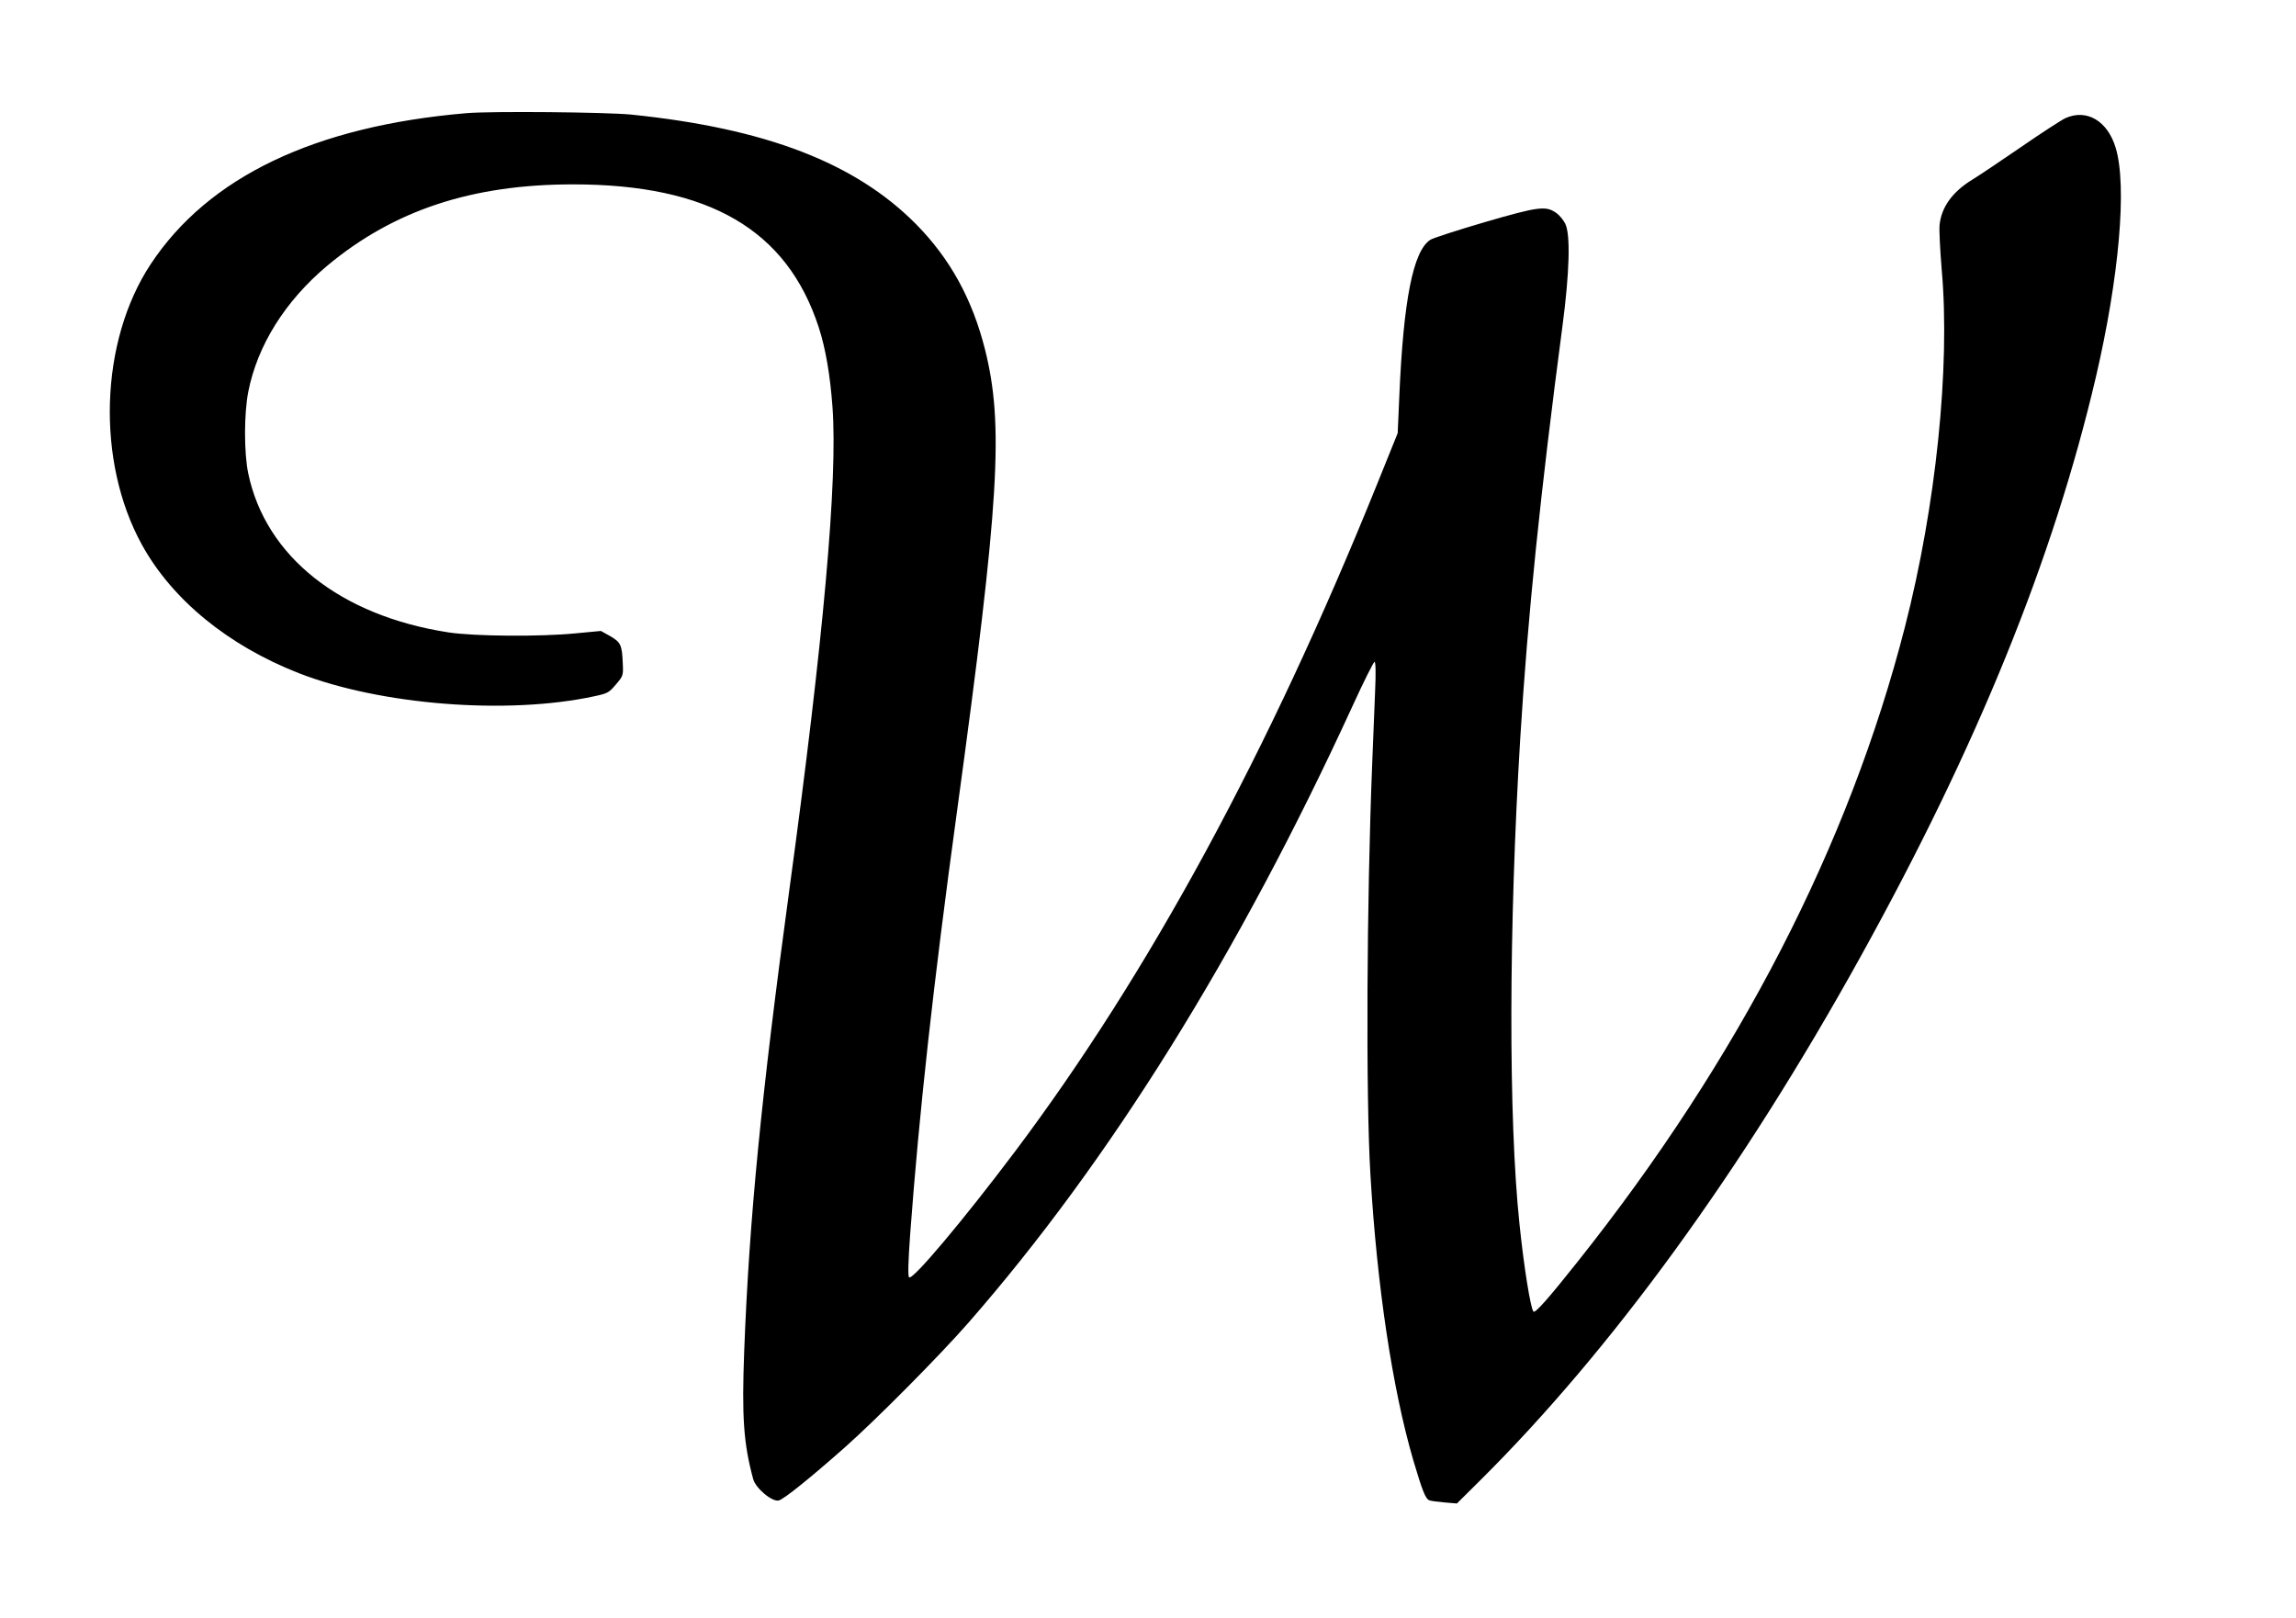 <?xml version="1.0" standalone="no"?>
<!DOCTYPE svg PUBLIC "-//W3C//DTD SVG 20010904//EN"
 "http://www.w3.org/TR/2001/REC-SVG-20010904/DTD/svg10.dtd">
<svg version="1.0" xmlns="http://www.w3.org/2000/svg"
 width="1280pt" height="902pt" viewBox="0 0 1280 902"
 preserveAspectRatio="xMidYMid meet">
<g transform="translate(0,902) scale(0.1,-0.1)"
fill="#000000" stroke="none">
<path d="M2600 8389 c-846 -72 -1439 -356 -1760 -842 -284 -430 -305 -1099
-49 -1564 169 -307 481 -562 874 -716 456 -178 1164 -234 1649 -129 74 16 81
20 120 66 40 47 41 50 38 115 -4 104 -11 120 -70 154 l-52 29 -138 -13 c-199
-20 -568 -17 -712 5 -603 93 -1019 423 -1116 886 -24 114 -24 332 0 455 51
260 206 507 441 704 371 309 806 453 1370 453 758 0 1192 -253 1369 -796 38
-116 64 -266 77 -445 30 -403 -50 -1297 -241 -2696 -155 -1139 -223 -1829
-251 -2565 -14 -370 -4 -518 50 -717 14 -52 107 -129 143 -119 28 7 175 125
368 296 173 153 530 513 689 695 786 899 1507 2056 2141 3438 62 136 118 247
123 247 6 0 8 -59 3 -167 -4 -93 -11 -271 -16 -398 -31 -770 -36 -1861 -10
-2295 37 -623 122 -1191 239 -1592 50 -169 68 -215 89 -223 9 -4 48 -9 85 -12
l69 -6 125 124 c738 732 1466 1734 2125 2924 653 1179 1075 2219 1312 3231
130 557 175 1067 111 1279 -45 151 -162 220 -281 166 -23 -11 -136 -84 -250
-163 -115 -79 -236 -160 -269 -180 -110 -67 -172 -153 -182 -252 -3 -28 3
-142 12 -251 48 -542 -32 -1316 -205 -1990 -312 -1217 -927 -2411 -1825 -3540
-162 -204 -236 -288 -246 -278 -16 16 -54 254 -78 488 -62 590 -60 1651 4
2705 43 696 111 1358 236 2305 39 297 45 508 15 568 -10 20 -32 47 -49 59 -59
42 -98 37 -401 -51 -153 -45 -289 -89 -302 -98 -96 -62 -150 -336 -173 -873
l-9 -205 -115 -285 c-605 -1498 -1271 -2725 -2018 -3720 -286 -380 -572 -721
-591 -702 -7 7 -5 86 6 239 50 675 128 1387 261 2358 237 1733 262 2156 156
2578 -71 280 -194 504 -383 696 -339 343 -838 535 -1588 612 -138 14 -786 20
-920 8z"/>
</g>
</svg>
